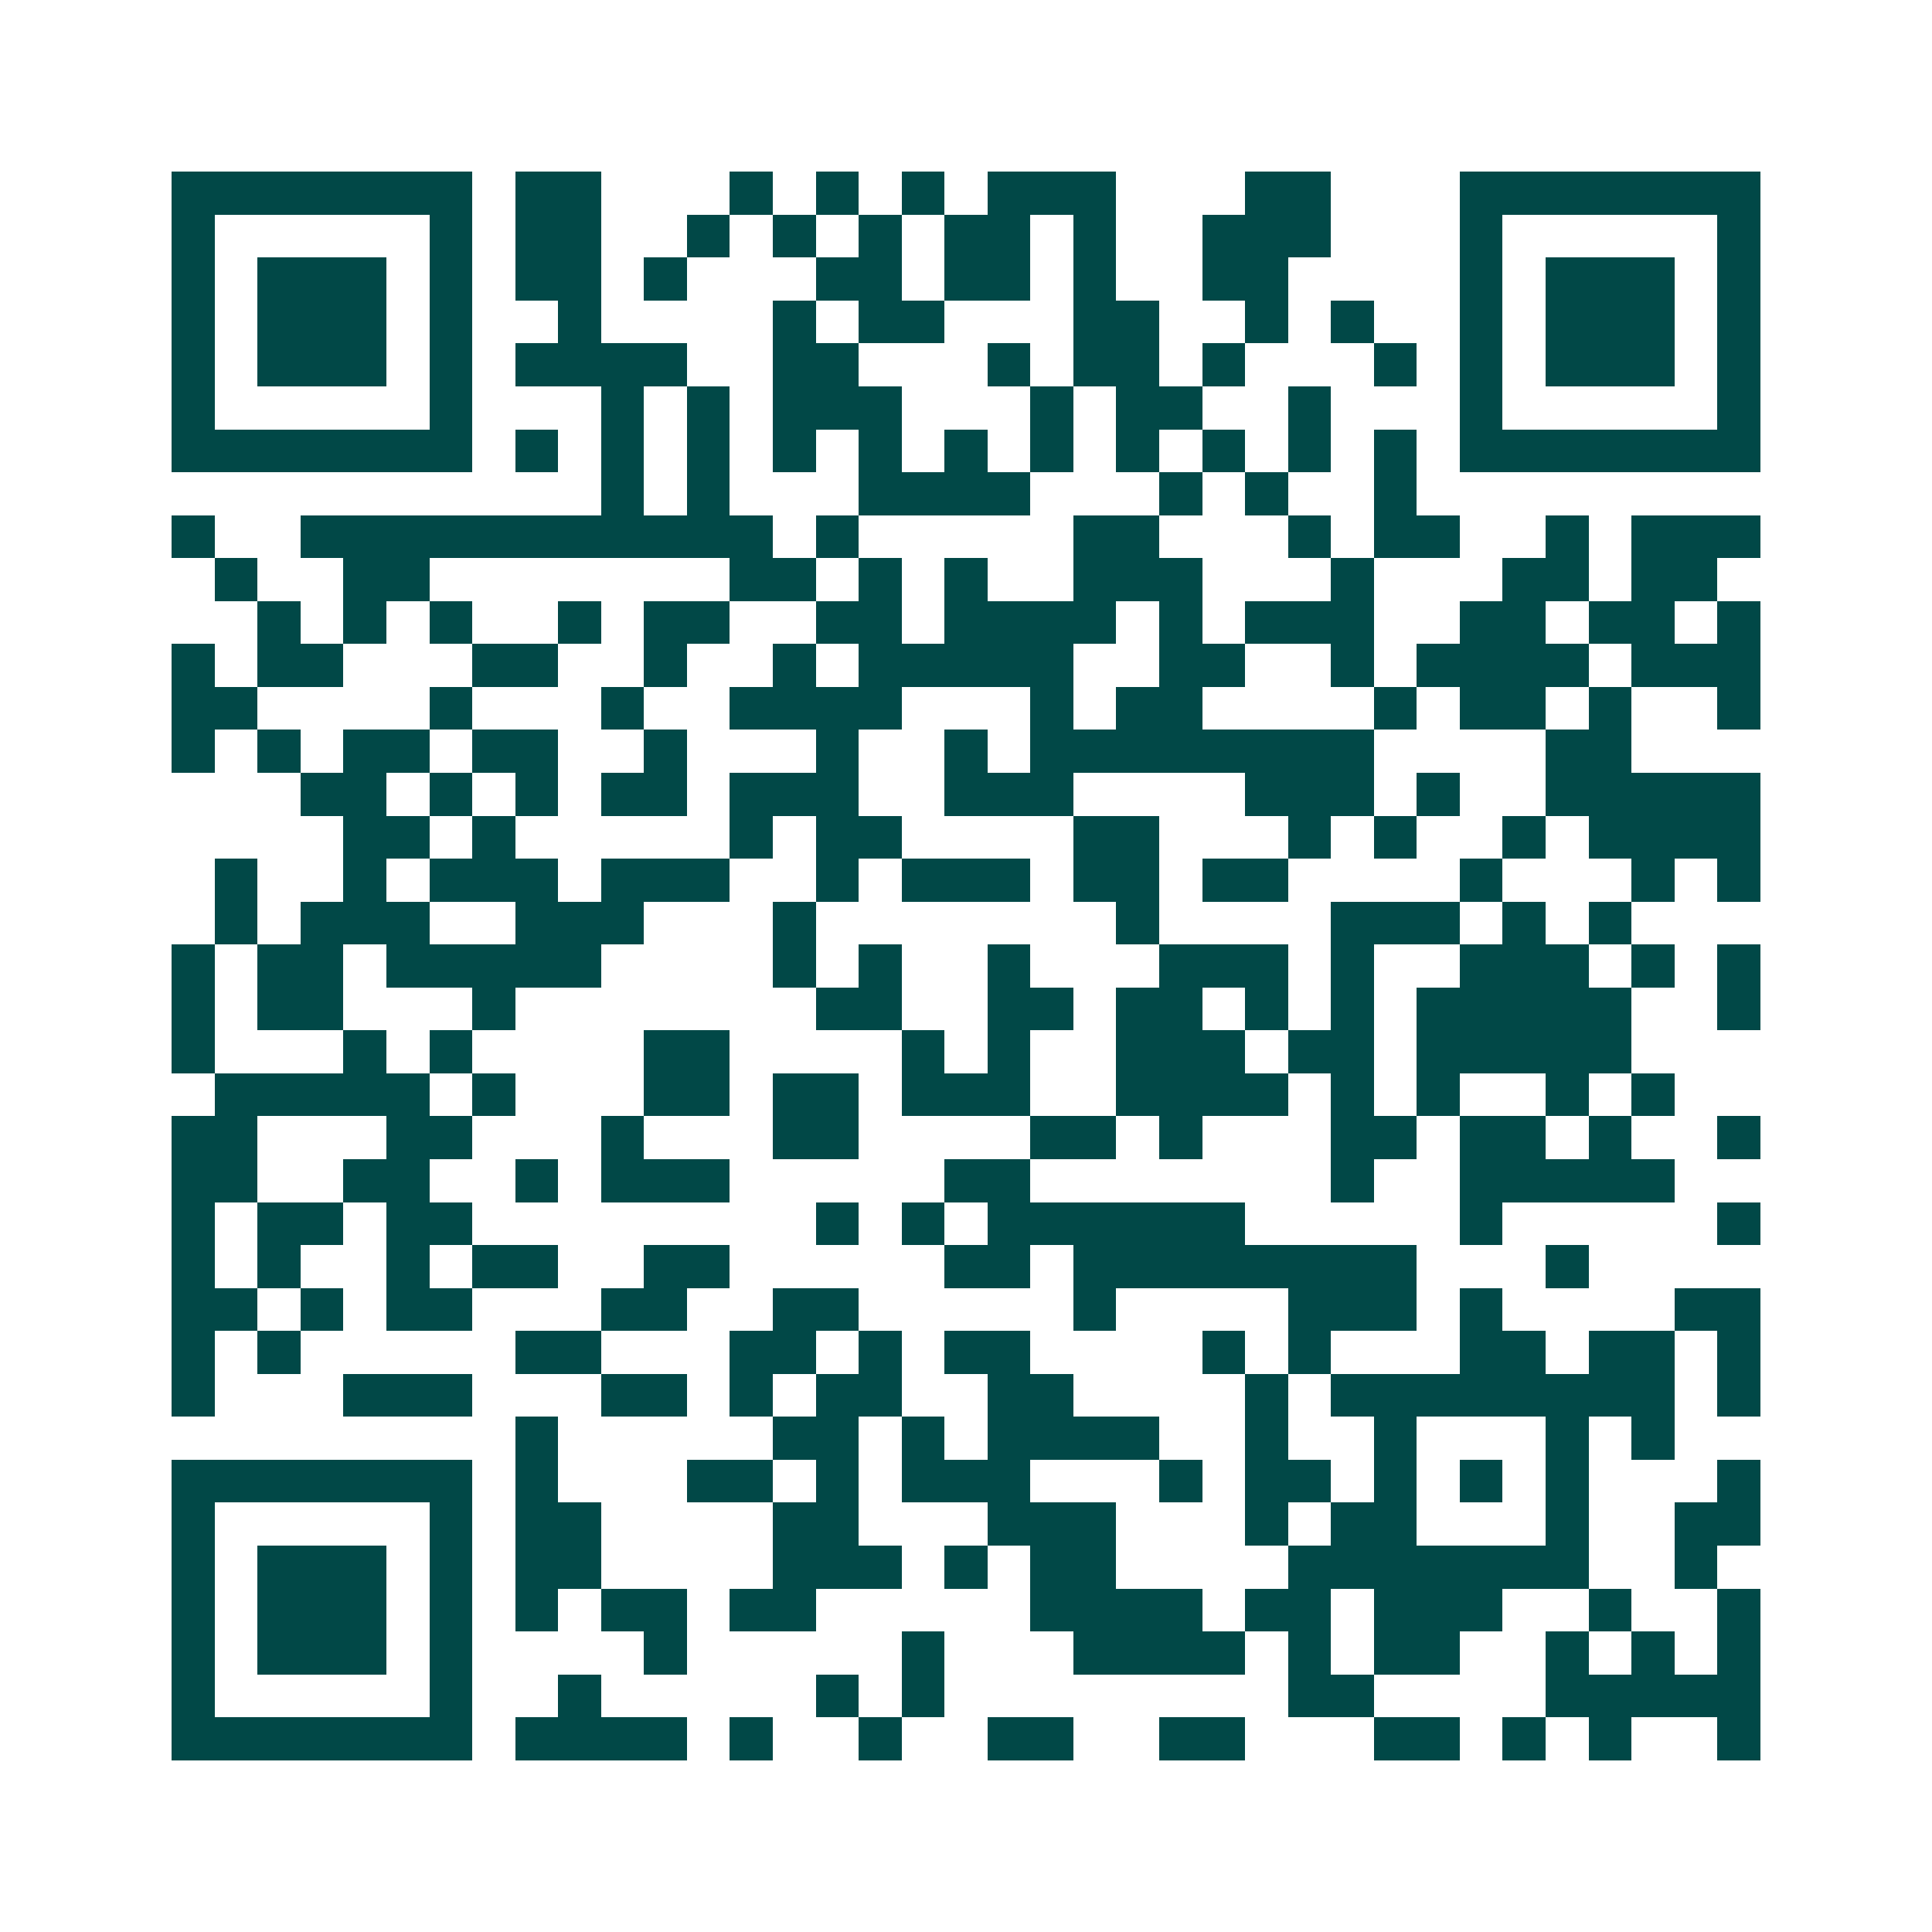 <svg xmlns="http://www.w3.org/2000/svg" width="200" height="200" viewBox="0 0 45 45" shape-rendering="crispEdges"><path fill="#ffffff" d="M0 0h45v45H0z"/><path stroke="#014847" d="M4 4.5h7m1 0h2m3 0h1m1 0h1m1 0h1m1 0h3m3 0h2m3 0h7M4 5.5h1m5 0h1m1 0h2m2 0h1m1 0h1m1 0h1m1 0h2m1 0h1m2 0h3m3 0h1m5 0h1M4 6.5h1m1 0h3m1 0h1m1 0h2m1 0h1m3 0h2m1 0h2m1 0h1m2 0h2m4 0h1m1 0h3m1 0h1M4 7.5h1m1 0h3m1 0h1m2 0h1m4 0h1m1 0h2m3 0h2m2 0h1m1 0h1m2 0h1m1 0h3m1 0h1M4 8.5h1m1 0h3m1 0h1m1 0h4m2 0h2m3 0h1m1 0h2m1 0h1m3 0h1m1 0h1m1 0h3m1 0h1M4 9.5h1m5 0h1m3 0h1m1 0h1m1 0h3m3 0h1m1 0h2m2 0h1m3 0h1m5 0h1M4 10.5h7m1 0h1m1 0h1m1 0h1m1 0h1m1 0h1m1 0h1m1 0h1m1 0h1m1 0h1m1 0h1m1 0h1m1 0h7M14 11.5h1m1 0h1m3 0h4m3 0h1m1 0h1m2 0h1M4 12.5h1m2 0h11m1 0h1m5 0h2m3 0h1m1 0h2m2 0h1m1 0h3M5 13.5h1m2 0h2m7 0h2m1 0h1m1 0h1m2 0h3m3 0h1m3 0h2m1 0h2M6 14.5h1m1 0h1m1 0h1m2 0h1m1 0h2m2 0h2m1 0h4m1 0h1m1 0h3m2 0h2m1 0h2m1 0h1M4 15.5h1m1 0h2m3 0h2m2 0h1m2 0h1m1 0h5m2 0h2m2 0h1m1 0h4m1 0h3M4 16.5h2m4 0h1m3 0h1m2 0h4m3 0h1m1 0h2m4 0h1m1 0h2m1 0h1m2 0h1M4 17.5h1m1 0h1m1 0h2m1 0h2m2 0h1m3 0h1m2 0h1m1 0h8m4 0h2M7 18.5h2m1 0h1m1 0h1m1 0h2m1 0h3m2 0h3m4 0h3m1 0h1m2 0h5M8 19.5h2m1 0h1m5 0h1m1 0h2m4 0h2m3 0h1m1 0h1m2 0h1m1 0h4M5 20.5h1m2 0h1m1 0h3m1 0h3m2 0h1m1 0h3m1 0h2m1 0h2m4 0h1m3 0h1m1 0h1M5 21.5h1m1 0h3m2 0h3m3 0h1m7 0h1m4 0h3m1 0h1m1 0h1M4 22.5h1m1 0h2m1 0h5m4 0h1m1 0h1m2 0h1m3 0h3m1 0h1m2 0h3m1 0h1m1 0h1M4 23.5h1m1 0h2m3 0h1m7 0h2m2 0h2m1 0h2m1 0h1m1 0h1m1 0h5m2 0h1M4 24.5h1m3 0h1m1 0h1m4 0h2m4 0h1m1 0h1m2 0h3m1 0h2m1 0h5M5 25.5h5m1 0h1m3 0h2m1 0h2m1 0h3m2 0h4m1 0h1m1 0h1m2 0h1m1 0h1M4 26.5h2m3 0h2m3 0h1m3 0h2m4 0h2m1 0h1m3 0h2m1 0h2m1 0h1m2 0h1M4 27.5h2m2 0h2m2 0h1m1 0h3m5 0h2m7 0h1m2 0h5M4 28.5h1m1 0h2m1 0h2m8 0h1m1 0h1m1 0h6m5 0h1m5 0h1M4 29.5h1m1 0h1m2 0h1m1 0h2m2 0h2m5 0h2m1 0h8m3 0h1M4 30.5h2m1 0h1m1 0h2m3 0h2m2 0h2m5 0h1m4 0h3m1 0h1m4 0h2M4 31.5h1m1 0h1m5 0h2m3 0h2m1 0h1m1 0h2m4 0h1m1 0h1m3 0h2m1 0h2m1 0h1M4 32.5h1m3 0h3m3 0h2m1 0h1m1 0h2m2 0h2m4 0h1m1 0h8m1 0h1M12 33.5h1m5 0h2m1 0h1m1 0h4m2 0h1m2 0h1m3 0h1m1 0h1M4 34.5h7m1 0h1m3 0h2m1 0h1m1 0h3m3 0h1m1 0h2m1 0h1m1 0h1m1 0h1m3 0h1M4 35.5h1m5 0h1m1 0h2m4 0h2m3 0h3m3 0h1m1 0h2m3 0h1m2 0h2M4 36.5h1m1 0h3m1 0h1m1 0h2m4 0h3m1 0h1m1 0h2m4 0h7m2 0h1M4 37.5h1m1 0h3m1 0h1m1 0h1m1 0h2m1 0h2m5 0h4m1 0h2m1 0h3m2 0h1m2 0h1M4 38.5h1m1 0h3m1 0h1m4 0h1m5 0h1m3 0h4m1 0h1m1 0h2m2 0h1m1 0h1m1 0h1M4 39.5h1m5 0h1m2 0h1m5 0h1m1 0h1m8 0h2m4 0h5M4 40.5h7m1 0h4m1 0h1m2 0h1m2 0h2m2 0h2m3 0h2m1 0h1m1 0h1m2 0h1"/></svg>
